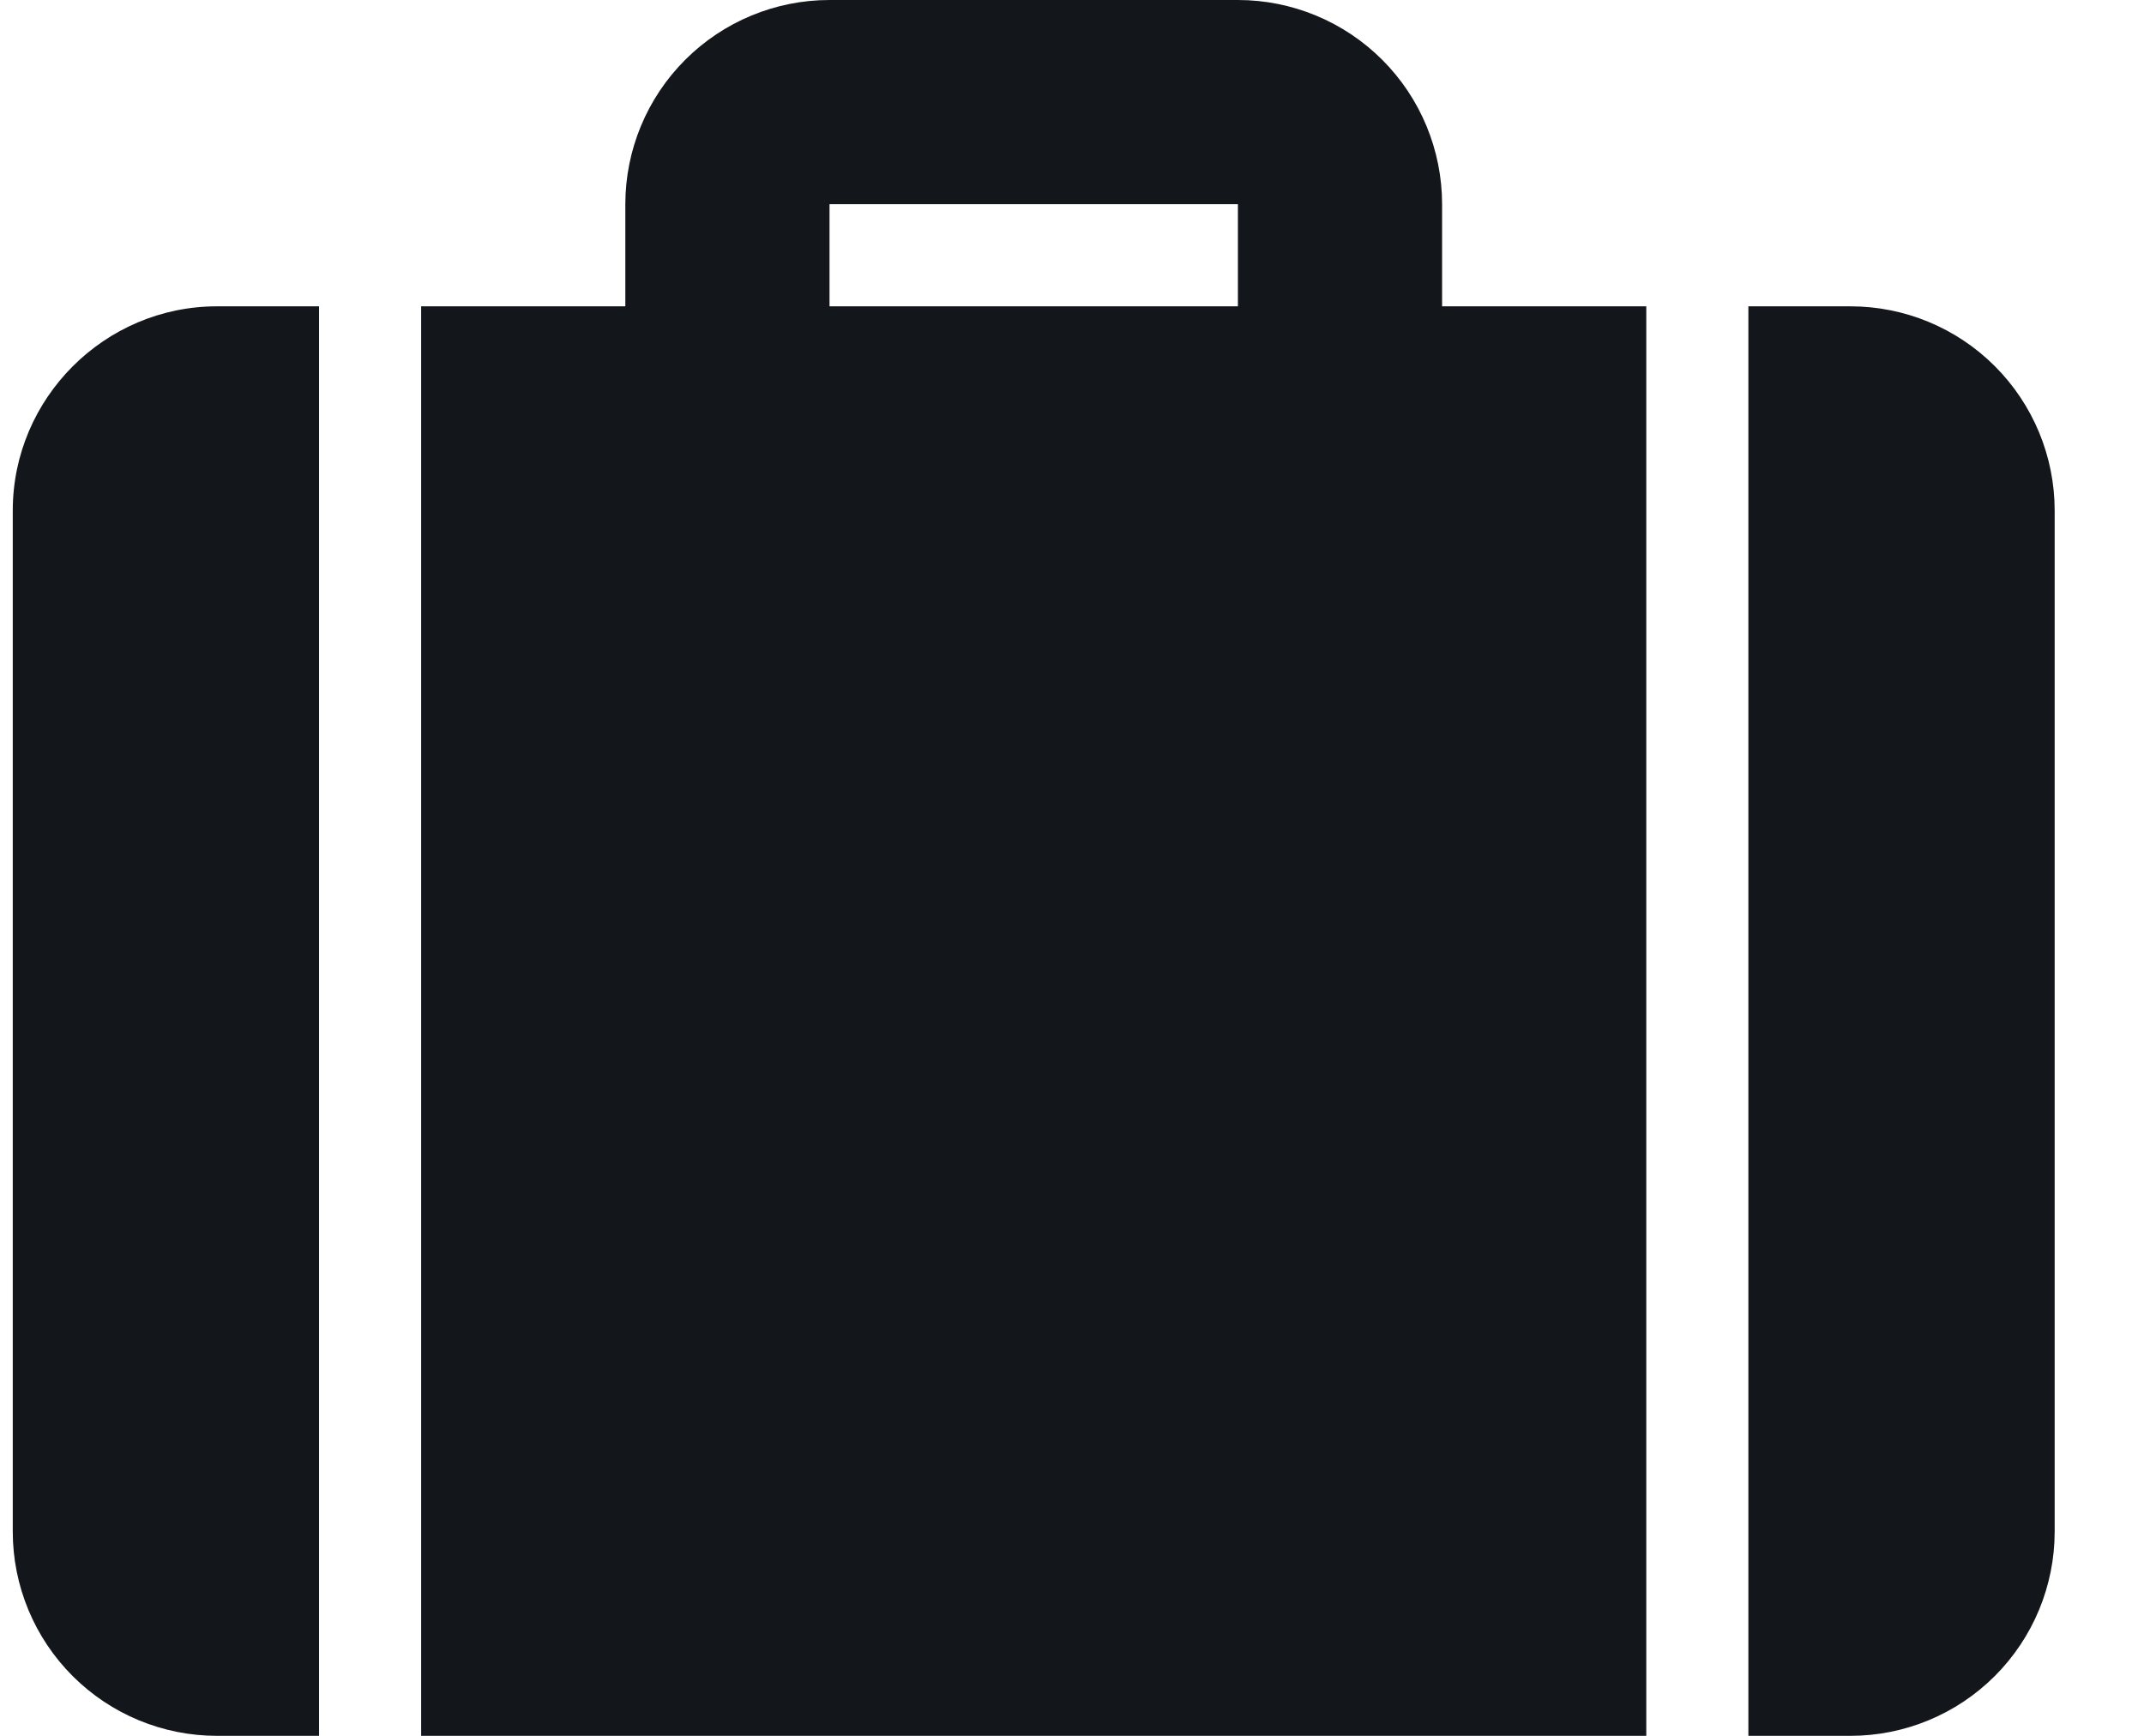 <svg width="21" height="17" viewBox="0 0 21 17" fill="none" xmlns="http://www.w3.org/2000/svg">
<path d="M14.125 3H16.125V17H4.125V3H6.125V2C6.125 1.47 6.336 0.961 6.711 0.586C7.086 0.211 7.595 0 8.125 0H12.125C12.655 0 13.164 0.211 13.539 0.586C13.914 0.961 14.125 1.47 14.125 2V3ZM17.125 3H18.125C18.655 3 19.164 3.211 19.539 3.586C19.914 3.961 20.125 4.47 20.125 5V15C20.125 15.53 19.914 16.039 19.539 16.414C19.164 16.789 18.655 17 18.125 17H17.125V3ZM3.125 3V17H2.125C1.595 17 1.086 16.789 0.711 16.414C0.336 16.039 0.125 15.53 0.125 15V5C0.125 3.9 1.025 3 2.125 3H3.125ZM8.125 2V3H12.125V2H8.125Z" fill="#13171B"/>
</svg>
